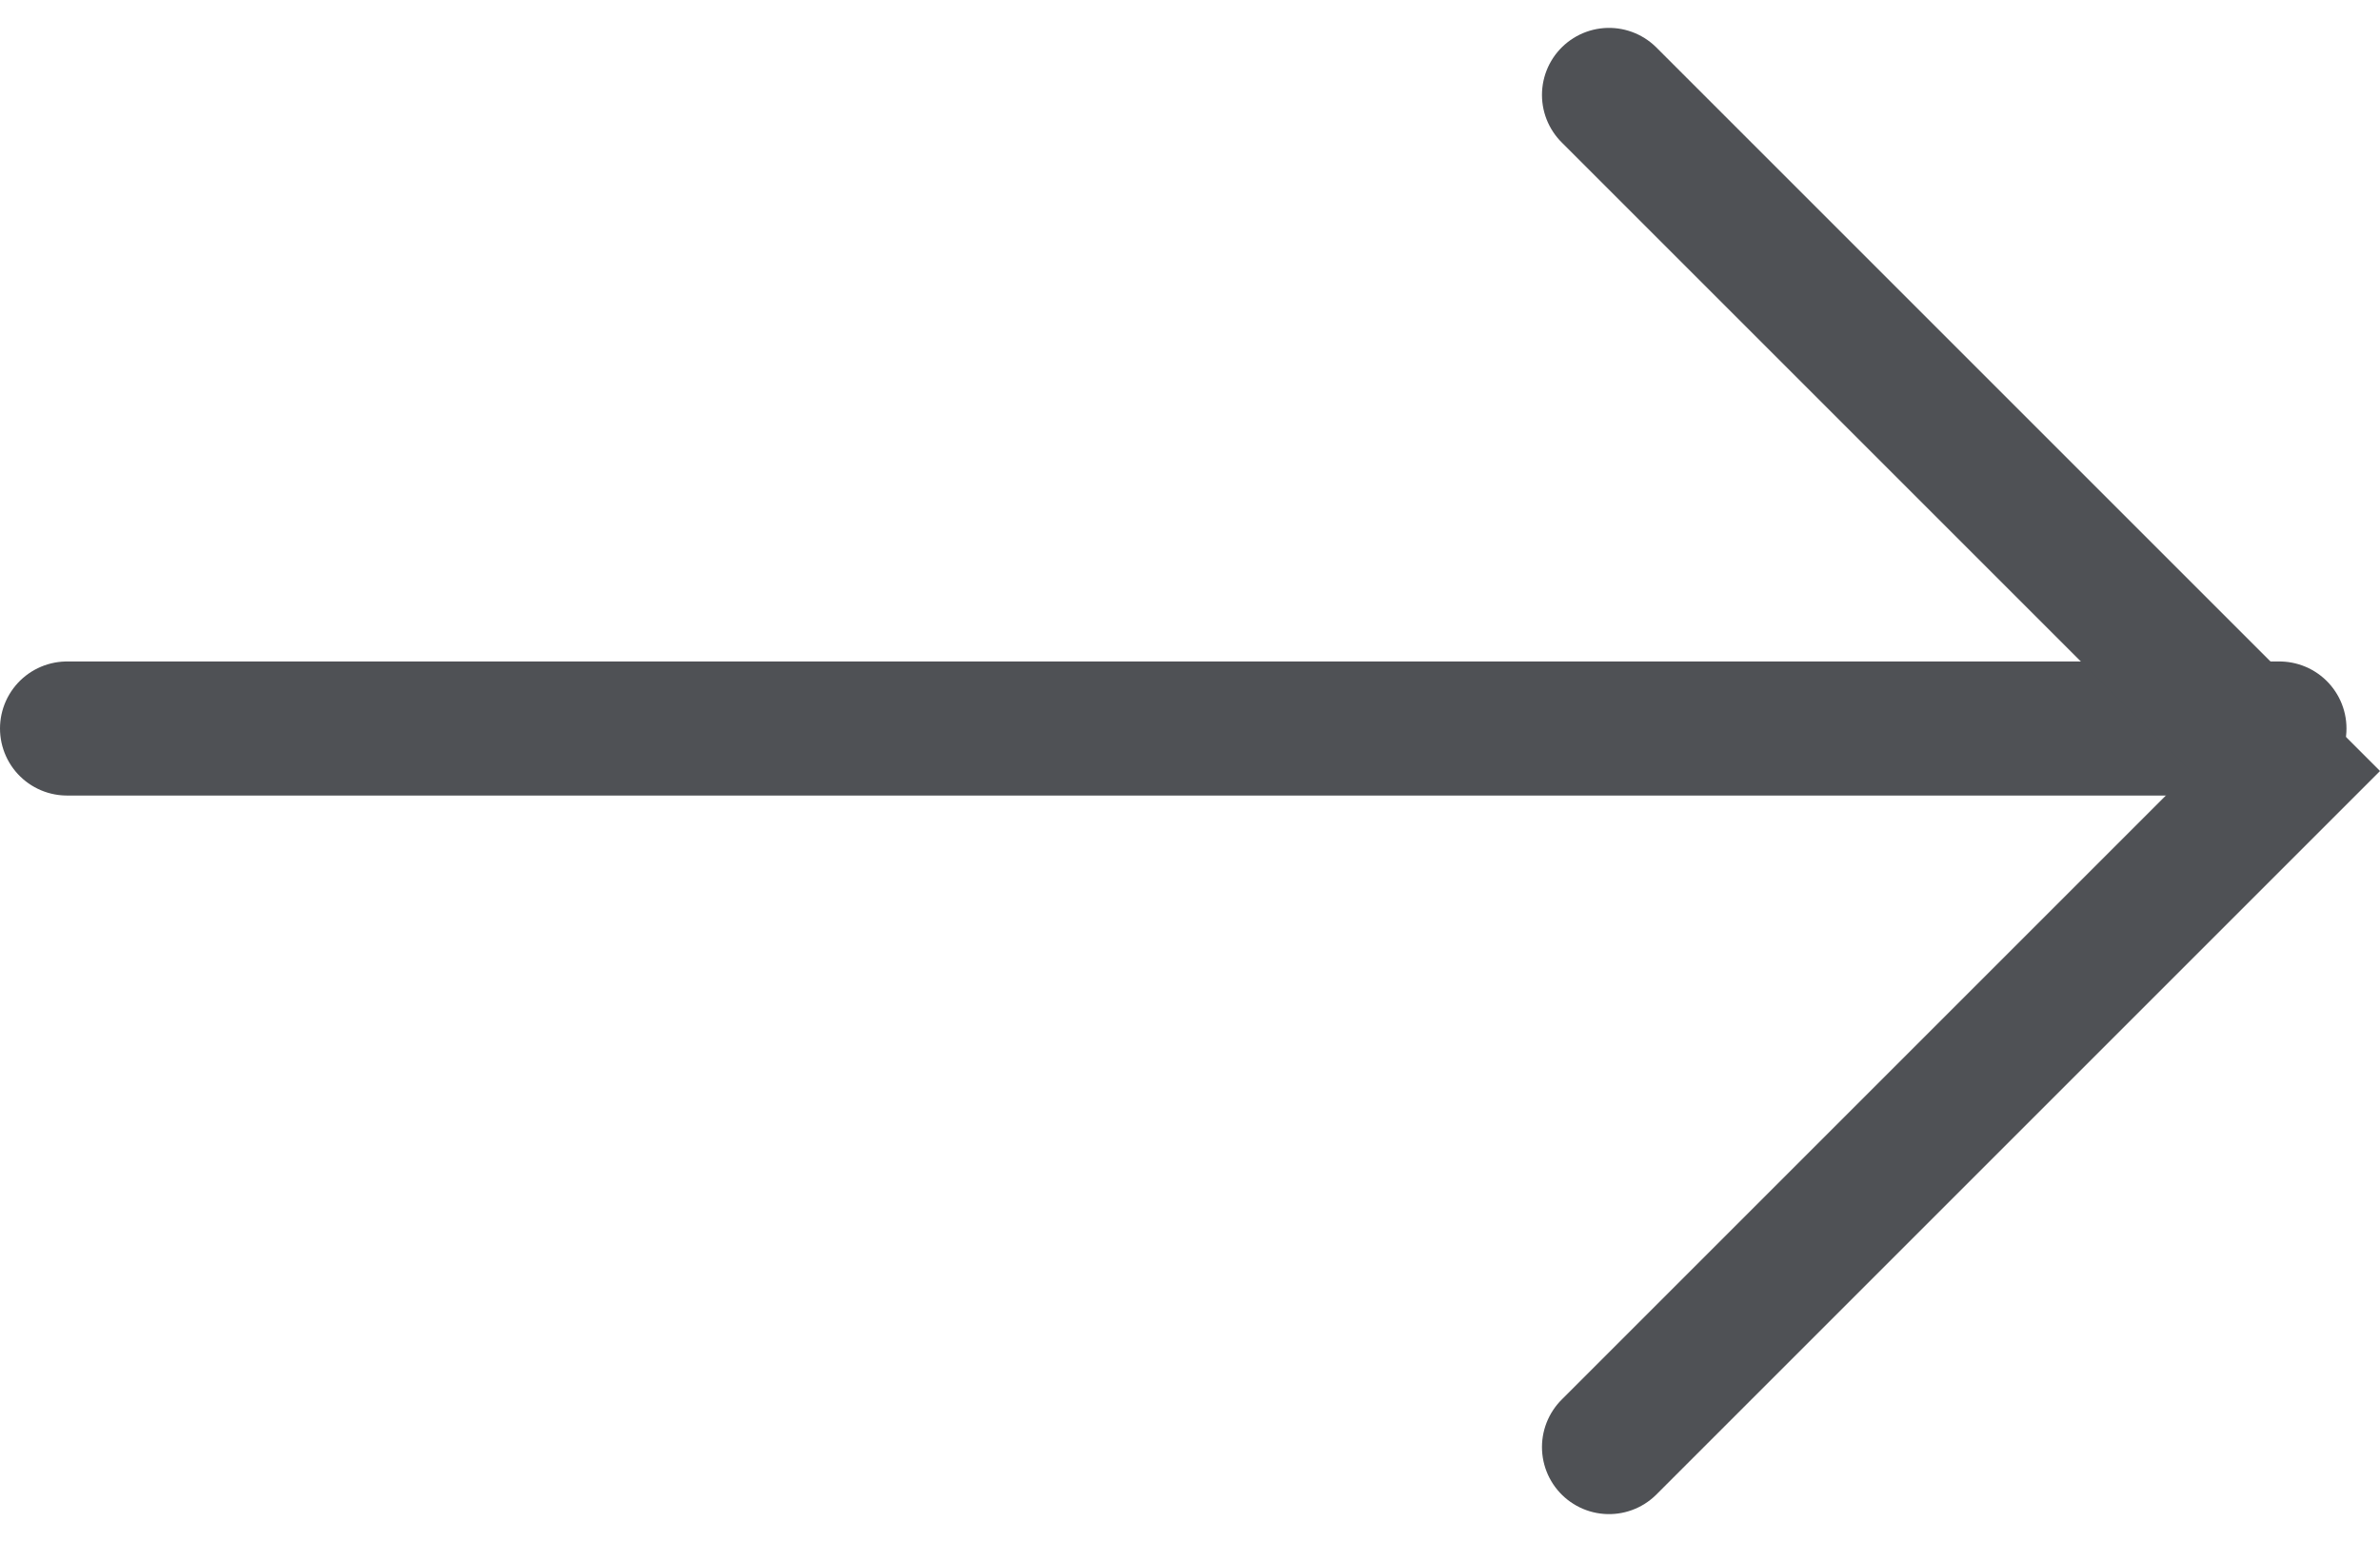 <svg xmlns="http://www.w3.org/2000/svg" width="17.75" height="11.5" viewBox="0 0 17.75 11.5">
  <g id="Grupo_4" data-name="Grupo 4" transform="translate(-106.5 -584.066)">
    <line id="Línea_2" data-name="Línea 2" x2="16.5" transform="translate(107 589.5)" fill="none" stroke="#4f5155" stroke-linecap="round" stroke-width="1"/>
    <path id="Trazado_42" data-name="Trazado 42" d="M118.5,584.774l5.043,5.043-5.043,5.043" fill="none" stroke="#4f5155" stroke-linecap="round" stroke-width="1"/>
  </g>
</svg>
